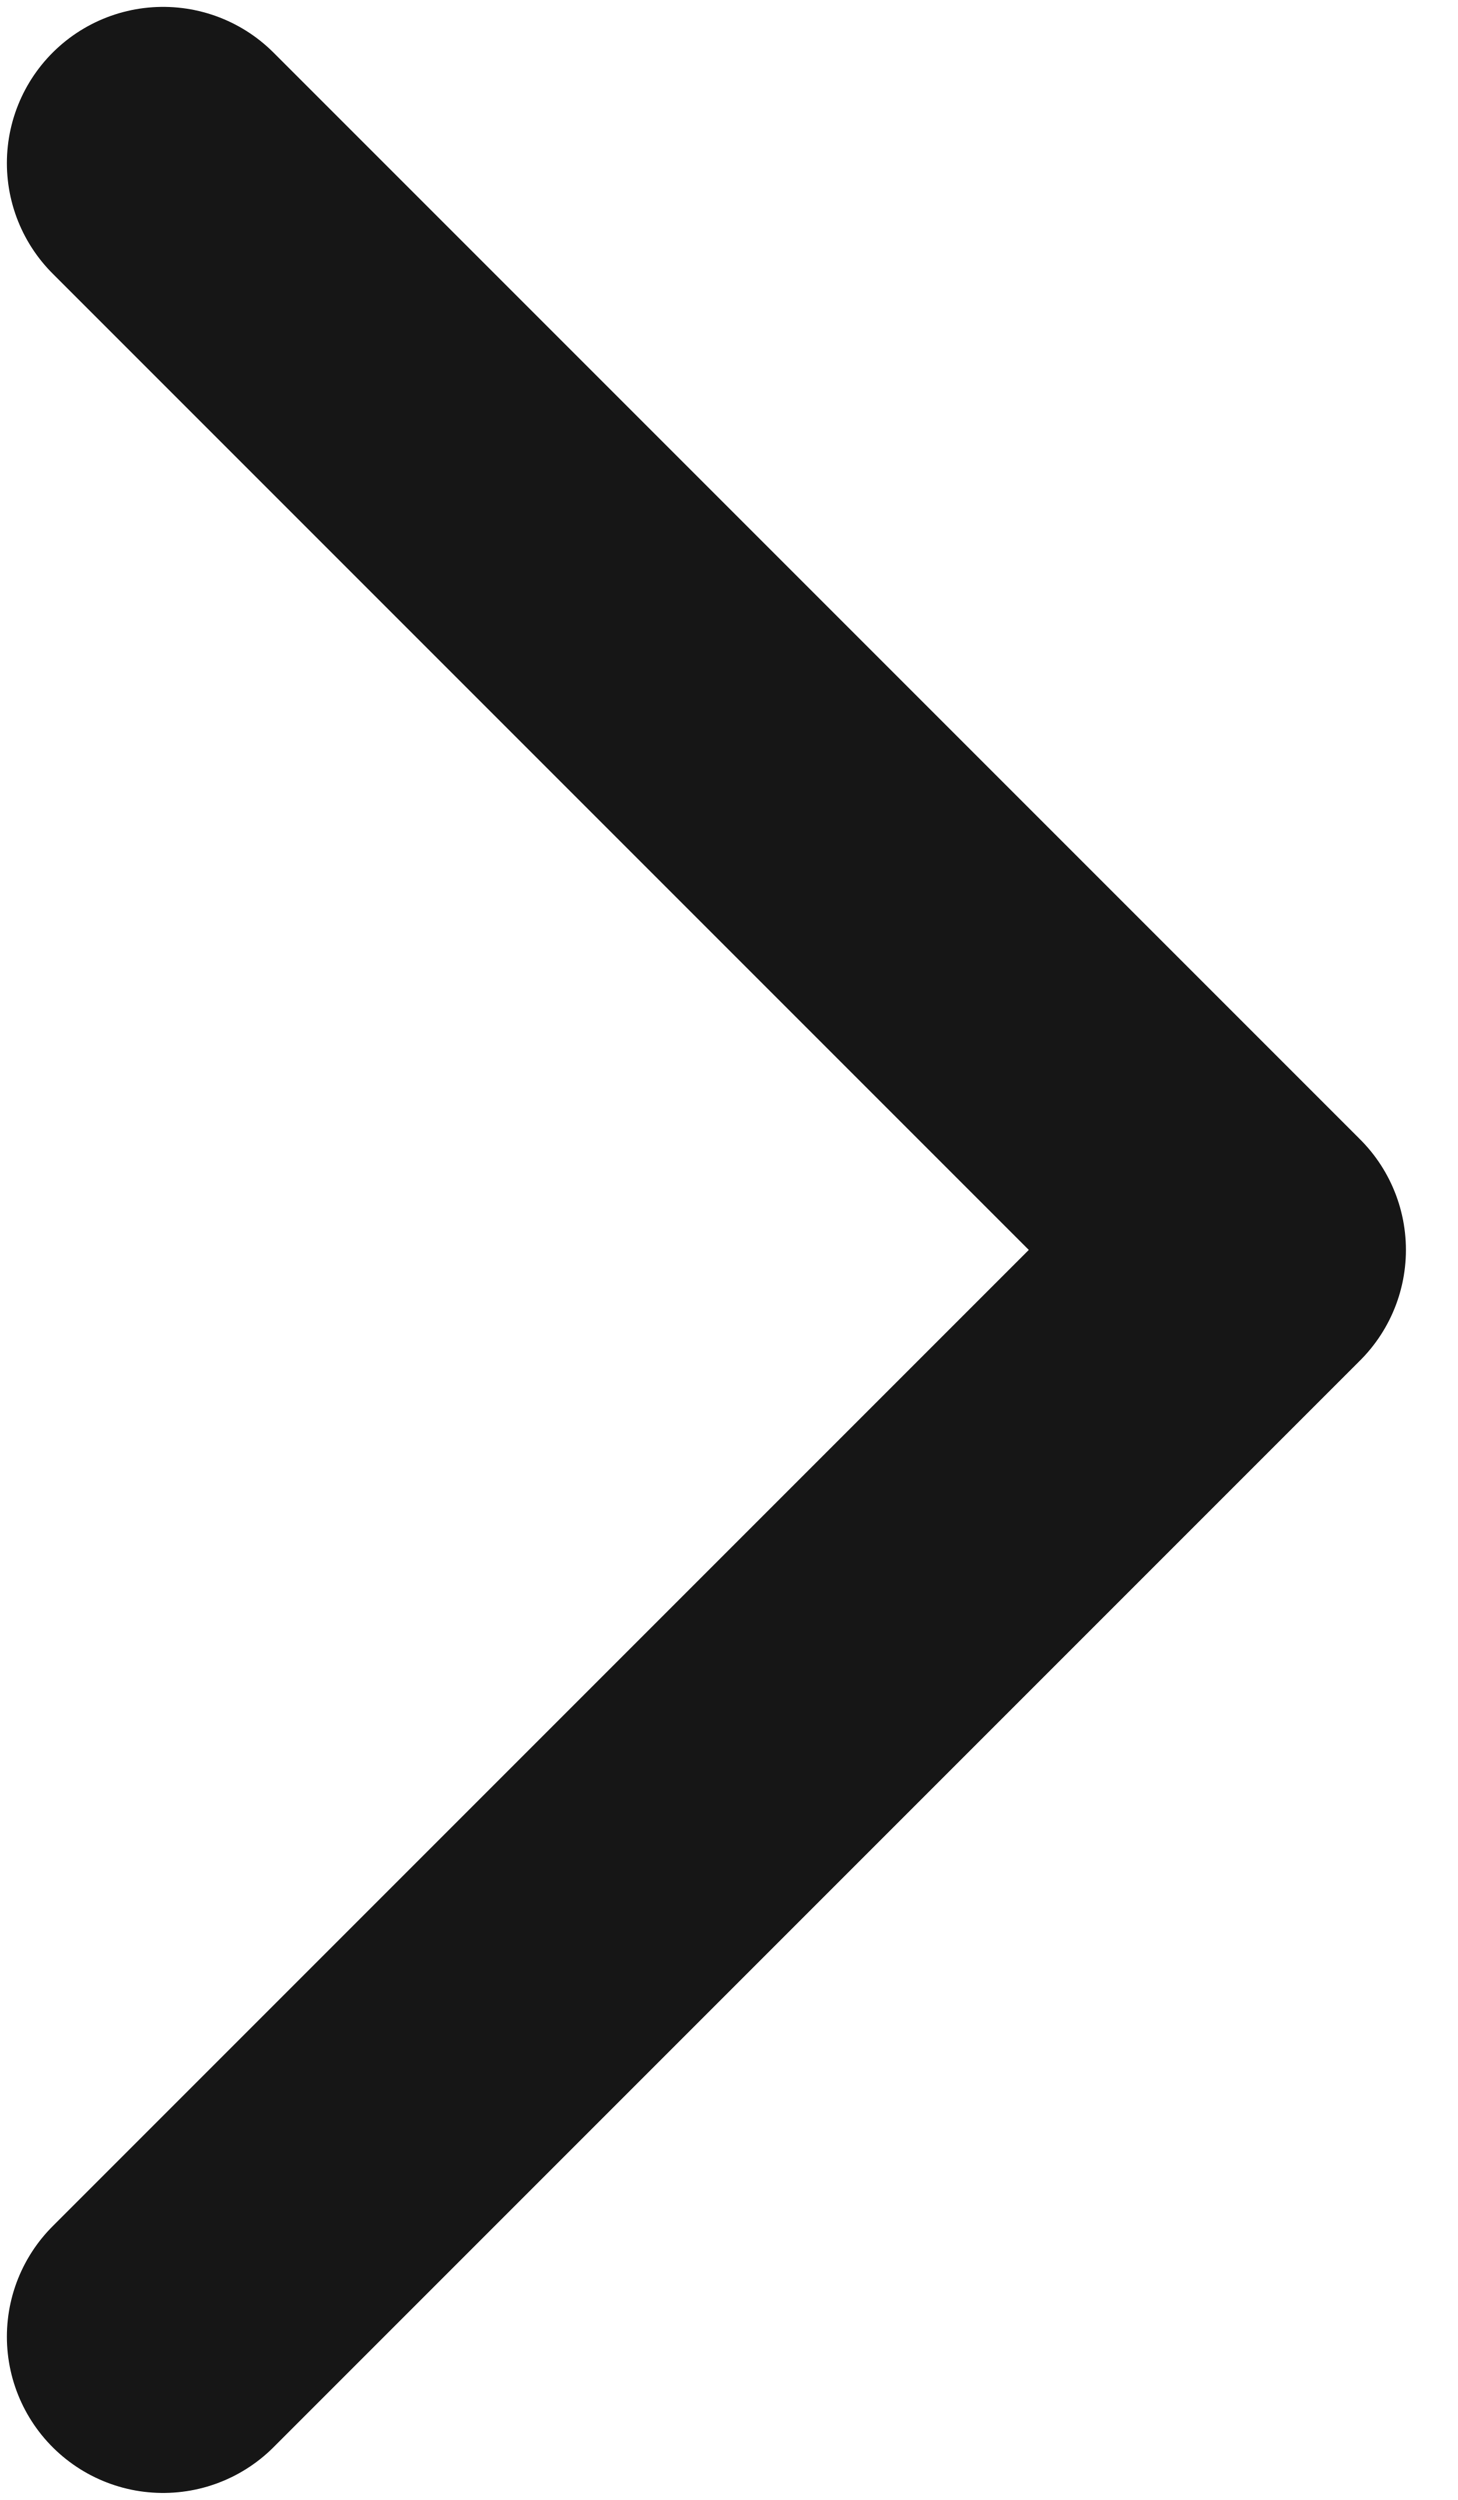 <svg width="7" height="12" viewBox="0 0 7 12" fill="none" xmlns="http://www.w3.org/2000/svg">
<path d="M0.783 11.217L6 6L0.783 0.783" stroke="#161616" stroke-width="1.5" stroke-linecap="round" stroke-linejoin="round"/>
</svg>
